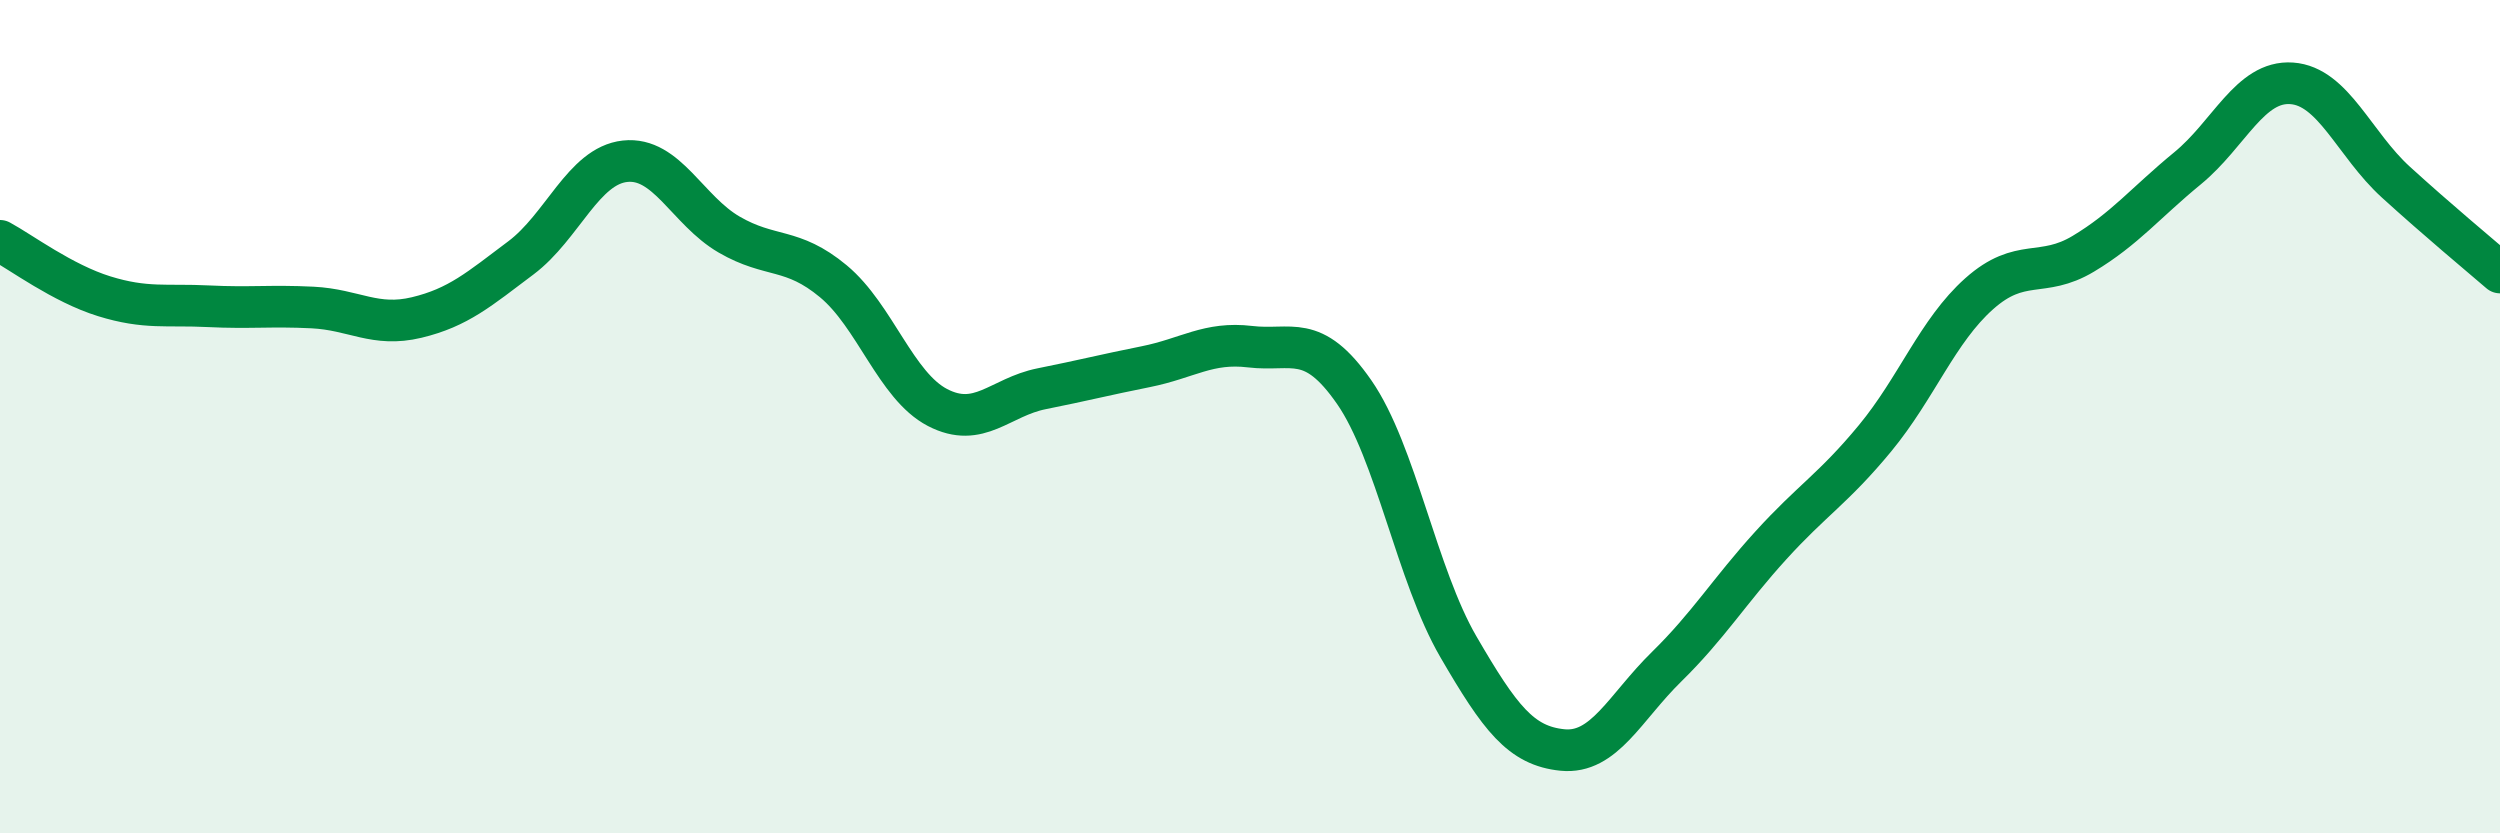 
    <svg width="60" height="20" viewBox="0 0 60 20" xmlns="http://www.w3.org/2000/svg">
      <path
        d="M 0,5.78 C 0.5,6.05 1.5,6.8 2.5,7.11 C 3.5,7.42 4,7.3 5,7.35 C 6,7.4 6.5,7.33 7.5,7.38 C 8.5,7.43 9,7.86 10,7.62 C 11,7.38 11.5,6.94 12.5,6.19 C 13.5,5.44 14,3.98 15,3.87 C 16,3.76 16.5,5.05 17.5,5.63 C 18.5,6.21 19,5.92 20,6.75 C 21,7.58 21.5,9.26 22.5,9.78 C 23.5,10.3 24,9.53 25,9.33 C 26,9.13 26.5,9 27.5,8.8 C 28.5,8.6 29,8.2 30,8.32 C 31,8.44 31.5,7.97 32.5,9.41 C 33.5,10.85 34,13.8 35,15.52 C 36,17.24 36.5,17.9 37.5,18 C 38.5,18.1 39,16.98 40,16 C 41,15.02 41.5,14.19 42.5,13.09 C 43.5,11.99 44,11.73 45,10.52 C 46,9.31 46.5,7.94 47.5,7.05 C 48.5,6.16 49,6.69 50,6.09 C 51,5.49 51.5,4.86 52.5,4.04 C 53.5,3.22 54,1.93 55,2 C 56,2.07 56.5,3.46 57.5,4.37 C 58.5,5.28 59.5,6.11 60,6.54L60 20L0 20Z"
        fill="#008740"
        opacity="0.1"
        stroke-linecap="round"
        stroke-linejoin="round"
      />
      <path
        d="M 0,5.78 C 0.5,6.05 1.5,6.8 2.5,7.11 C 3.5,7.42 4,7.3 5,7.35 C 6,7.4 6.5,7.33 7.5,7.38 C 8.5,7.43 9,7.86 10,7.62 C 11,7.38 11.5,6.94 12.5,6.19 C 13.5,5.44 14,3.98 15,3.87 C 16,3.76 16.5,5.05 17.5,5.63 C 18.5,6.21 19,5.92 20,6.75 C 21,7.58 21.5,9.26 22.5,9.78 C 23.5,10.3 24,9.53 25,9.33 C 26,9.13 26.5,9 27.5,8.8 C 28.5,8.6 29,8.2 30,8.32 C 31,8.44 31.5,7.97 32.5,9.41 C 33.5,10.85 34,13.8 35,15.52 C 36,17.24 36.5,17.9 37.5,18 C 38.5,18.1 39,16.98 40,16 C 41,15.02 41.5,14.19 42.5,13.09 C 43.5,11.99 44,11.73 45,10.52 C 46,9.31 46.5,7.94 47.5,7.05 C 48.5,6.16 49,6.69 50,6.09 C 51,5.49 51.5,4.86 52.5,4.04 C 53.5,3.22 54,1.93 55,2 C 56,2.07 56.5,3.46 57.5,4.37 C 58.5,5.28 59.5,6.11 60,6.54"
        stroke="#008740"
        stroke-width="1"
        fill="none"
        stroke-linecap="round"
        stroke-linejoin="round"
      />
    </svg>
  